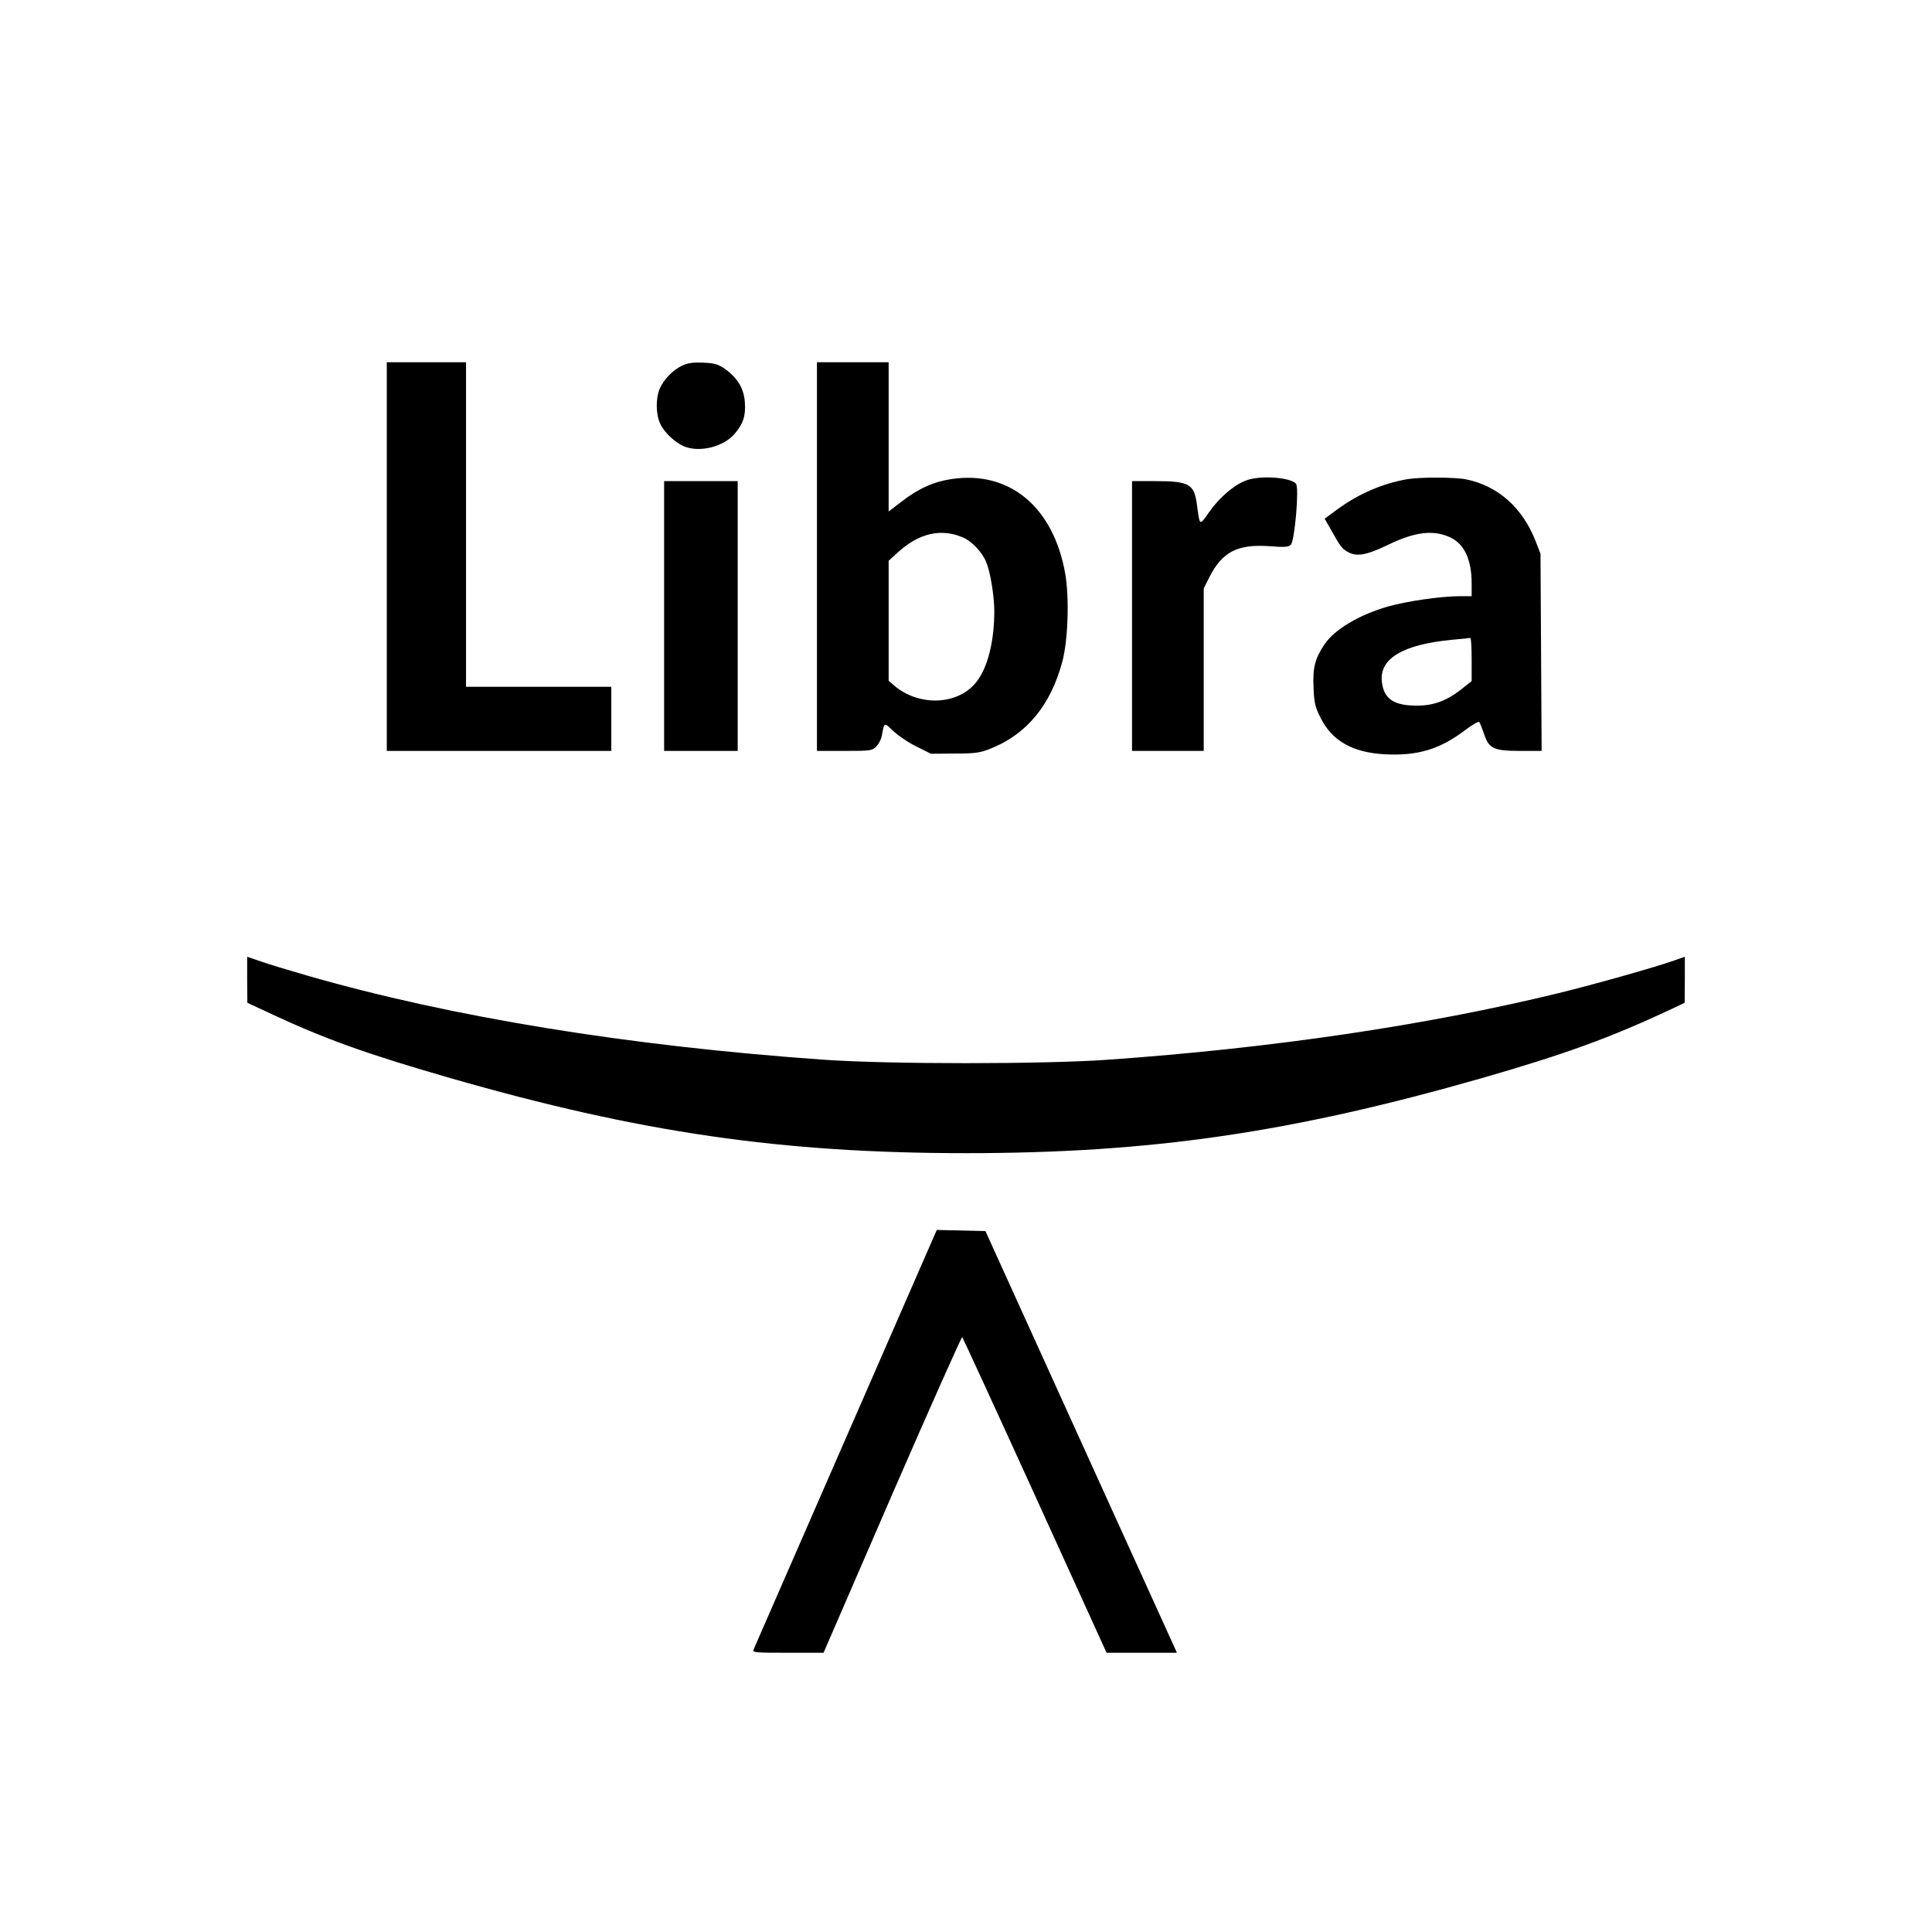 <?xml version="1.0" standalone="no"?>
<!DOCTYPE svg PUBLIC "-//W3C//DTD SVG 20010904//EN"
 "http://www.w3.org/TR/2001/REC-SVG-20010904/DTD/svg10.dtd">
<svg version="1.0" xmlns="http://www.w3.org/2000/svg"
 width="1024pt" height="1024pt" viewBox="0 0 1024 1024"
 preserveAspectRatio="xMidYMid meet">
<g transform="translate(0,1024) scale(0.1,-0.1)"
fill="#000000" stroke="none">
<path d="M2050 7290 l0 -1030 595 0 595 0 0 170 0 170 -385 0 -385 0 0 860 0
860 -210 0 -210 0 0 -1030z"/>
<path d="M3615 8302 c-50 -24 -99 -75 -119 -124 -21 -50 -20 -134 3 -183 20
-46 79 -101 127 -121 82 -34 210 -2 268 67 45 53 59 95 54 166 -5 74 -38 129
-106 178 -37 25 -54 30 -115 33 -55 2 -82 -2 -112 -16z"/>
<path d="M4330 7290 l0 -1030 145 0 c140 0 147 1 170 24 13 13 27 41 30 62 11
66 12 66 60 19 26 -24 81 -62 123 -82 l76 -38 126 1 c106 0 134 4 185 24 195
76 324 231 386 465 30 113 37 337 15 464 -62 353 -295 548 -602 502 -95 -14
-176 -50 -266 -120 l-68 -52 0 396 0 395 -190 0 -190 0 0 -1030z m775 101 c46
-20 101 -78 122 -130 22 -52 42 -175 43 -258 0 -156 -32 -292 -90 -371 -93
-128 -303 -141 -439 -27 l-31 27 0 318 0 318 52 47 c111 100 227 126 343 76z"/>
<path d="M6606 7694 c-64 -23 -142 -90 -195 -165 -55 -78 -51 -80 -67 36 -15
111 -40 125 -226 125 l-118 0 0 -715 0 -715 190 0 190 0 0 430 0 431 30 60
c68 134 149 176 318 164 81 -6 101 -5 114 8 20 21 45 302 27 323 -28 34 -189
46 -263 18z"/>
<path d="M7458 7700 c-129 -22 -259 -78 -370 -160 l-67 -49 33 -58 c51 -91 58
-100 87 -117 48 -28 98 -20 211 34 149 73 249 84 340 39 71 -36 108 -118 108
-241 l0 -68 -64 0 c-98 0 -283 -27 -381 -55 -153 -45 -280 -120 -334 -199 -51
-75 -64 -125 -59 -229 3 -81 8 -103 37 -161 60 -122 170 -185 342 -194 173 -9
291 27 423 127 38 29 72 49 76 44 4 -4 15 -32 25 -61 26 -80 51 -92 193 -92
l113 0 -3 523 -3 522 -26 67 c-69 176 -198 292 -367 327 -59 12 -242 13 -314
1z m342 -955 l0 -115 -57 -45 c-77 -60 -145 -85 -233 -85 -124 0 -176 36 -186
128 -13 122 112 196 371 221 50 4 93 9 98 10 4 0 7 -51 7 -114z"/>
<path d="M3520 6975 l0 -715 195 0 195 0 0 715 0 715 -195 0 -195 0 0 -715z"/>
<path d="M1310 5047 l1 -122 127 -59 c282 -132 510 -214 952 -341 998 -287
1750 -397 2730 -397 981 0 1726 109 2735 398 441 127 681 214 1002 365 l72 34
1 122 0 122 -57 -20 c-105 -37 -425 -127 -613 -173 -702 -171 -1514 -291
-2390 -353 -343 -24 -1157 -24 -1500 0 -1038 73 -1974 225 -2745 447 -93 27
-203 60 -242 74 l-73 25 0 -122z"/>
<path d="M4483 2617 c-265 -606 -485 -1111 -489 -1120 -6 -16 9 -17 182 -17
l189 0 364 840 c201 462 368 837 371 833 4 -5 178 -383 386 -840 l379 -833
186 0 187 0 -508 1118 -507 1117 -129 3 -129 3 -482 -1104z"/>
</g>
</svg>
